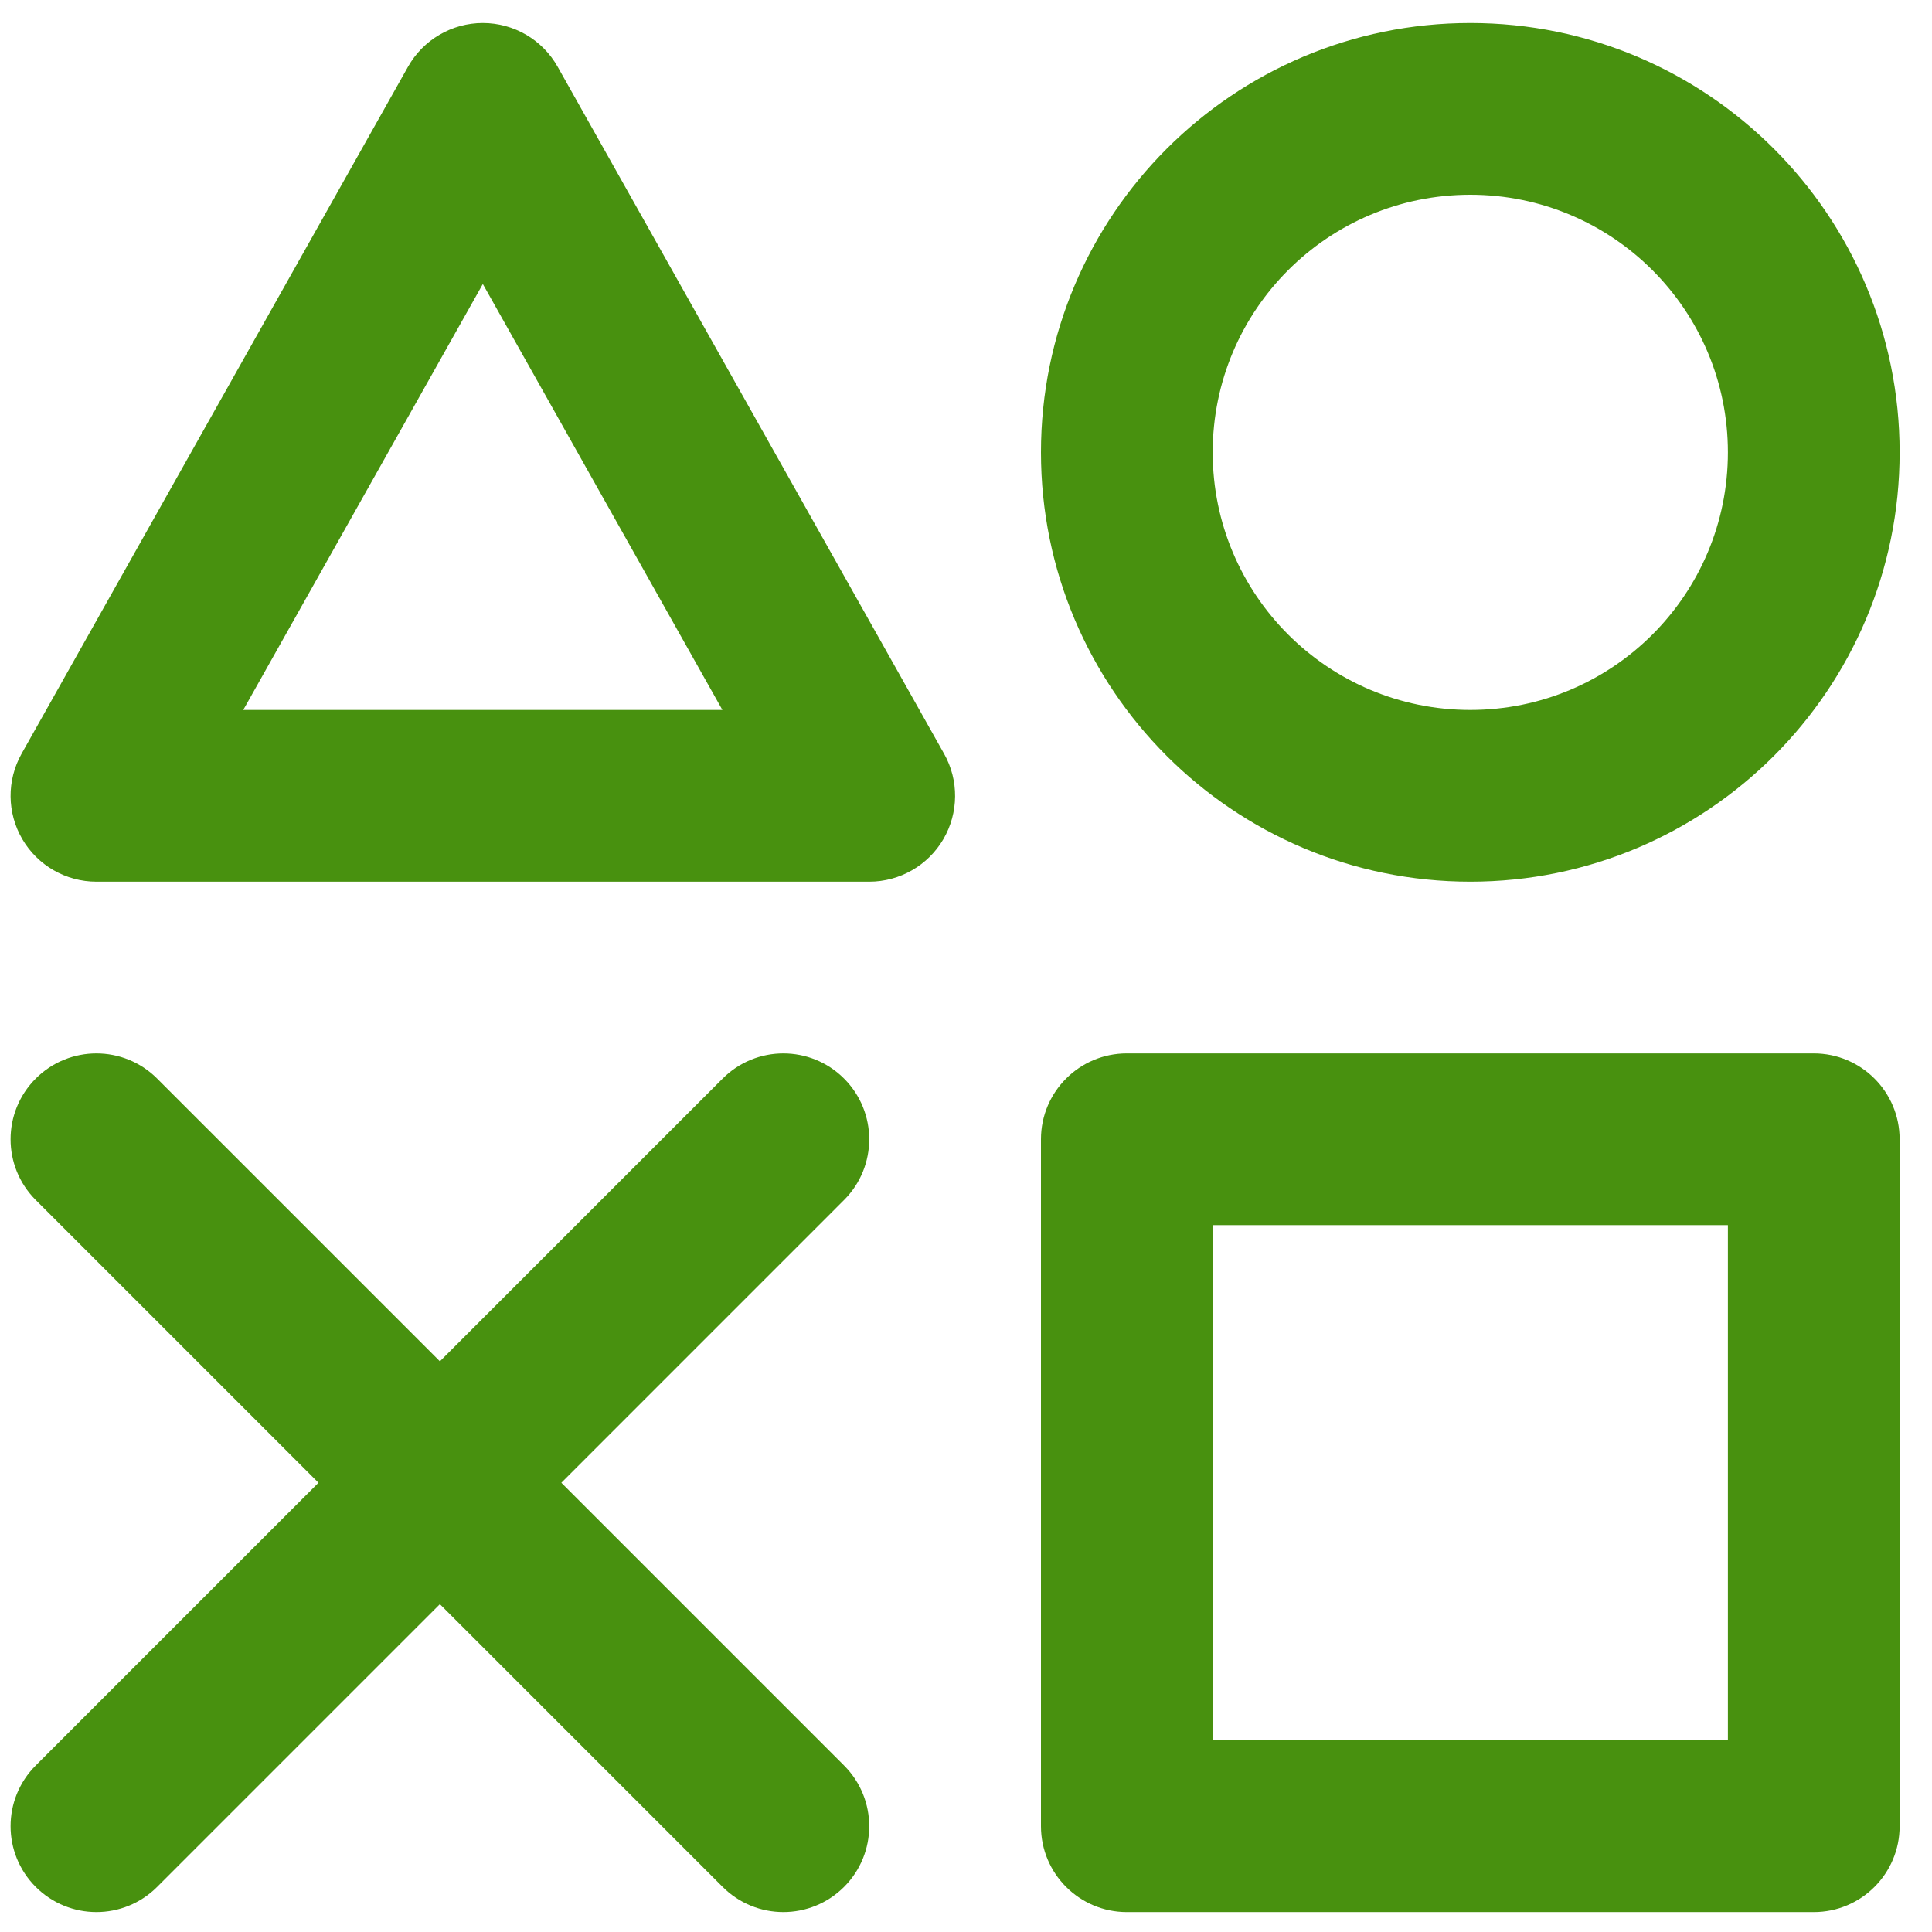 <svg width="45" height="45" viewBox="0 0 45 45" fill="none" xmlns="http://www.w3.org/2000/svg">
<path fill-rule="evenodd" clip-rule="evenodd" d="M11.246 0.536C11.969 0.536 12.635 0.926 12.989 1.555L21.989 17.555C22.338 18.175 22.331 18.932 21.973 19.546C21.614 20.159 20.957 20.536 20.246 20.536H2.246C1.536 20.536 0.878 20.159 0.52 19.546C0.161 18.932 0.155 18.175 0.503 17.555L9.503 1.555C9.857 0.926 10.524 0.536 11.246 0.536ZM24.246 10.536C24.246 5.013 28.723 0.536 34.246 0.536C39.769 0.536 44.246 5.013 44.246 10.536C44.246 16.059 39.769 20.536 34.246 20.536C28.723 20.536 24.246 16.059 24.246 10.536ZM34.246 4.536C30.932 4.536 28.246 7.222 28.246 10.536C28.246 13.85 30.932 16.536 34.246 16.536C37.56 16.536 40.246 13.85 40.246 10.536C40.246 7.222 37.56 4.536 34.246 4.536ZM5.666 16.536H16.826L11.246 6.615L5.666 16.536ZM0.832 27.95C0.051 27.169 0.051 25.903 0.832 25.122C1.613 24.341 2.879 24.341 3.66 25.122L10.246 31.708L16.832 25.122C17.613 24.341 18.879 24.341 19.66 25.122C20.441 25.903 20.441 27.169 19.66 27.95L13.075 34.536L19.66 41.122C20.441 41.903 20.441 43.169 19.66 43.95C18.879 44.731 17.613 44.731 16.832 43.95L10.246 37.364L3.66 43.95C2.879 44.731 1.613 44.731 0.832 43.95C0.051 43.169 0.051 41.903 0.832 41.122L7.418 34.536L0.832 27.95ZM24.246 26.536C24.246 25.431 25.142 24.536 26.246 24.536H42.246C43.351 24.536 44.246 25.431 44.246 26.536V42.536C44.246 43.641 43.351 44.536 42.246 44.536H26.246C25.142 44.536 24.246 43.641 24.246 42.536V26.536ZM28.246 28.536V40.536H40.246V28.536H28.246Z" fill="#48910F"/>
</svg>
